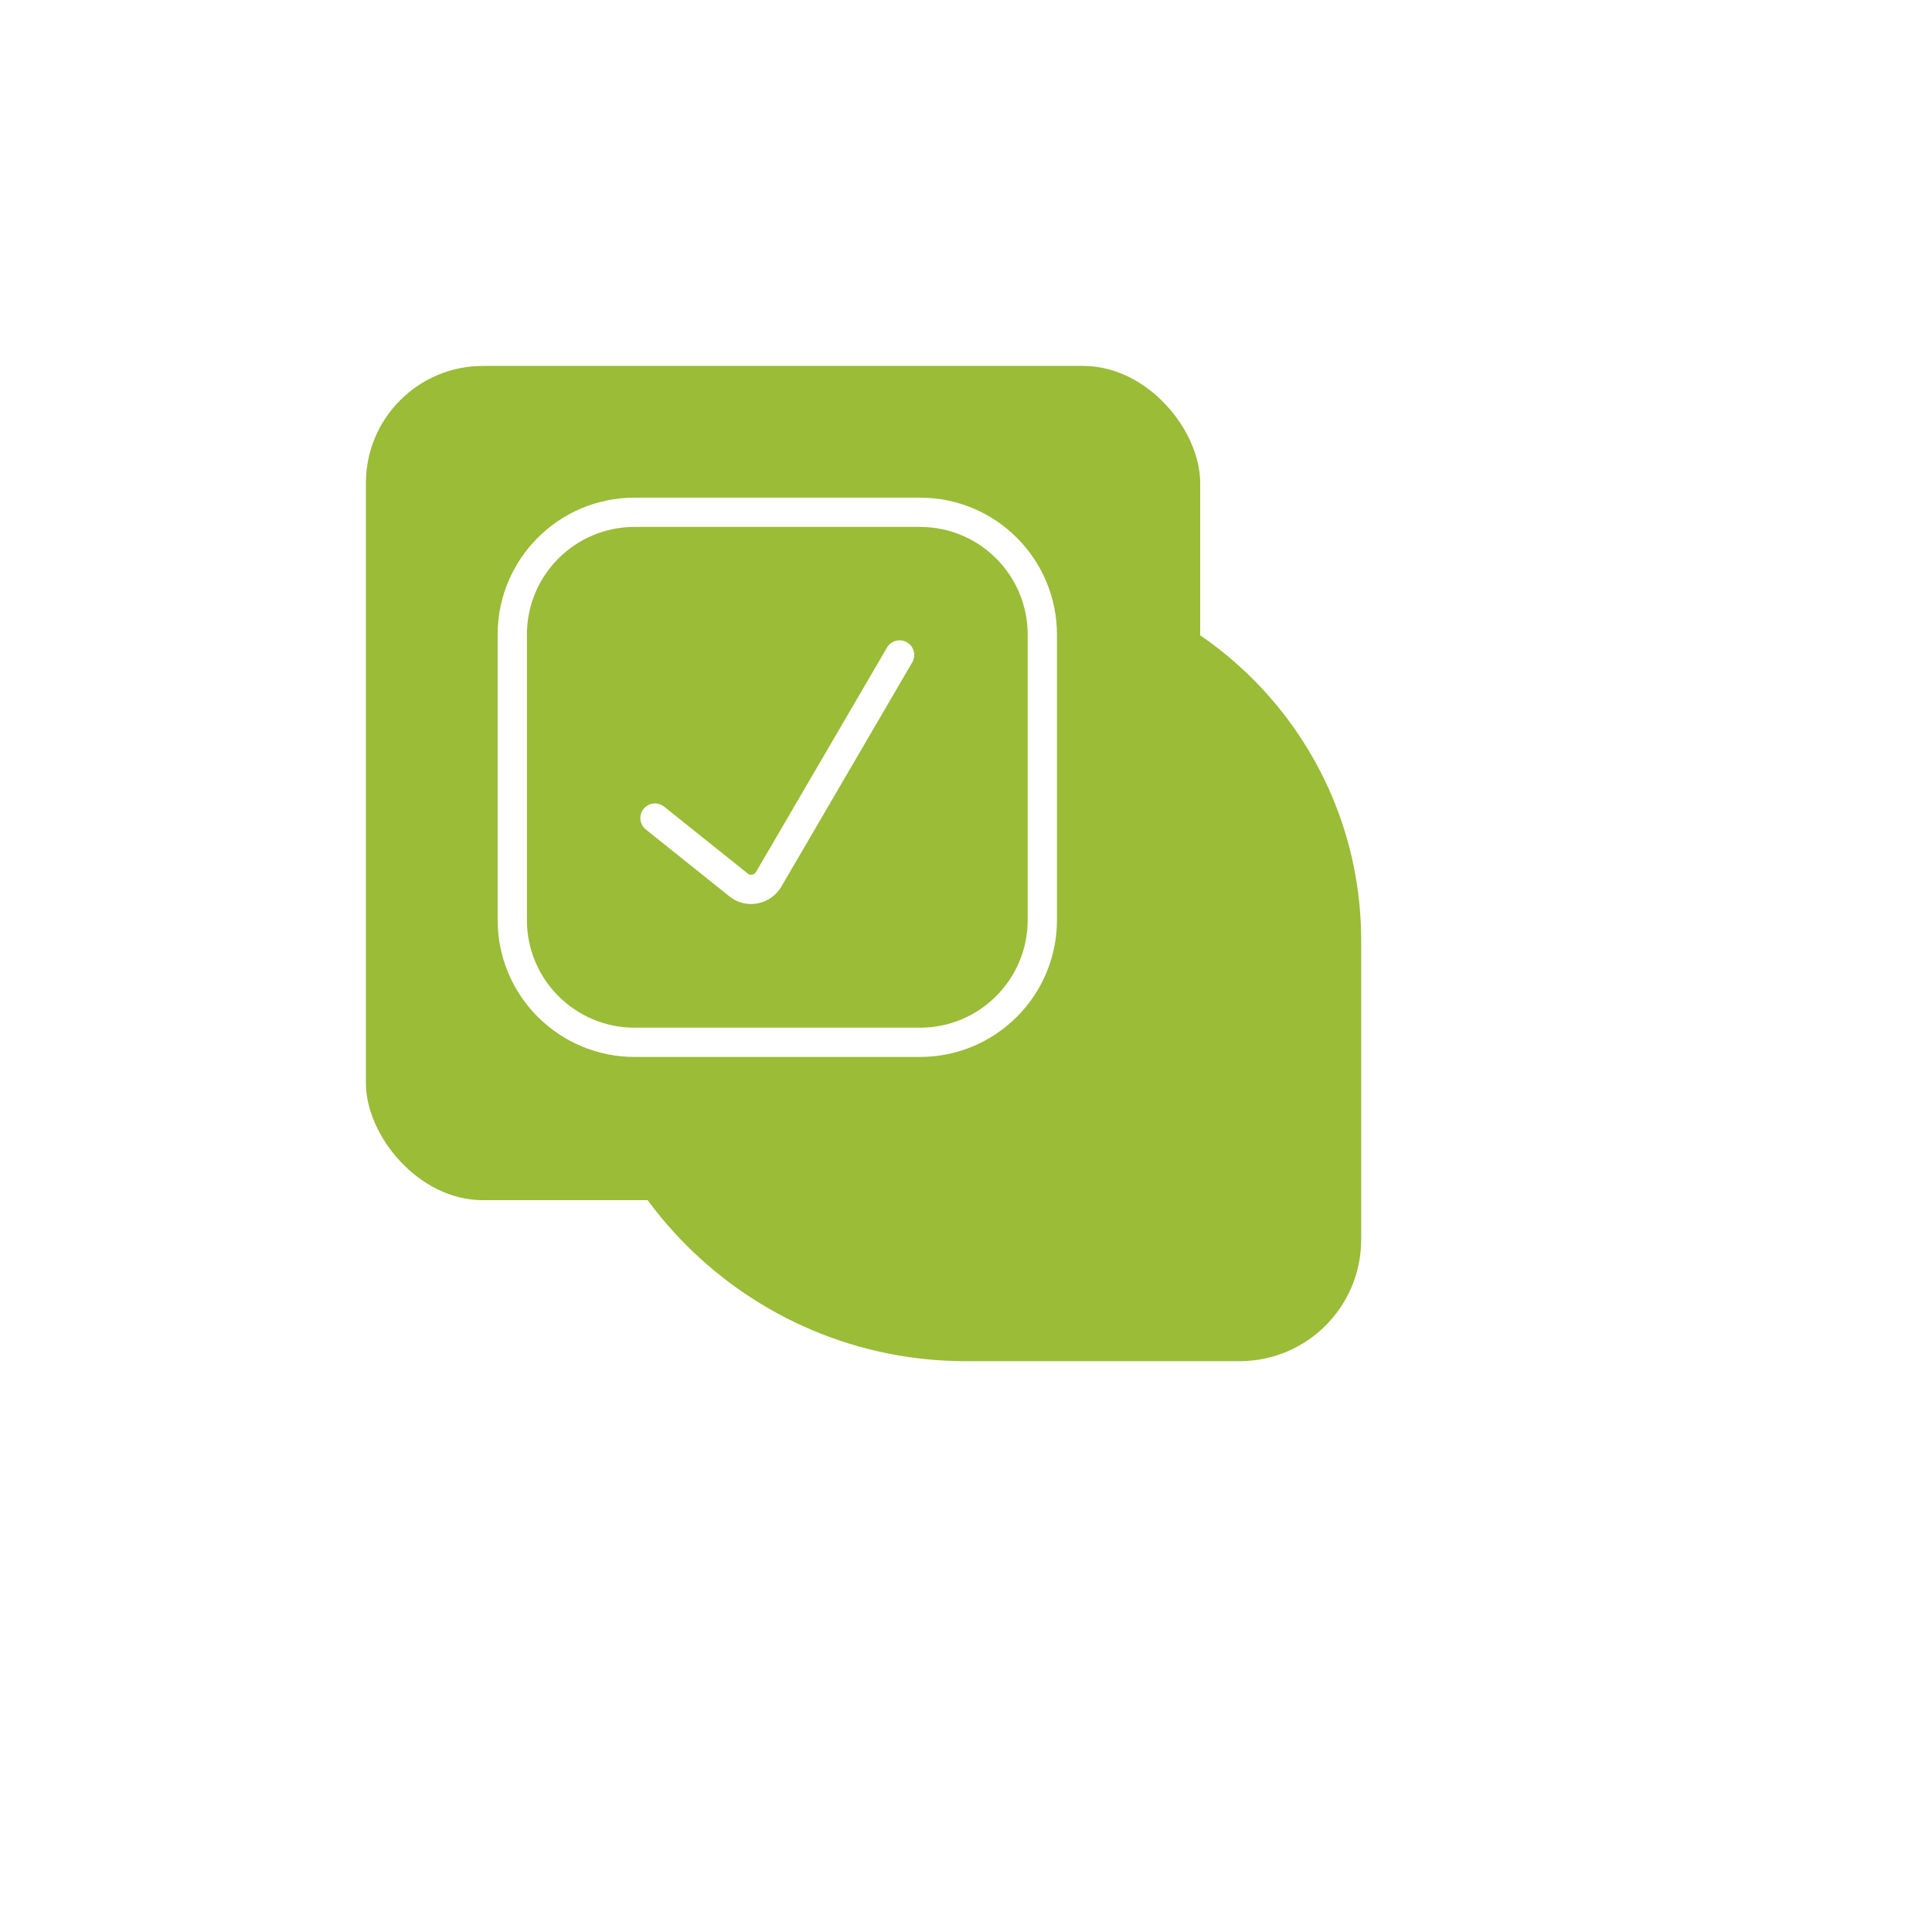 <?xml version="1.0" encoding="UTF-8"?> <svg xmlns="http://www.w3.org/2000/svg" width="132" height="132" viewBox="0 0 132 132" fill="none"> <g filter="url(#filter0_d_997_167)"> <path d="M28 55C28 40.088 40.088 28 55 28H56.742C70.692 28 82 39.308 82 53.258V73.692C82 78.281 78.281 82 73.692 82H55C40.088 82 28 69.912 28 55V55Z" fill="#9ABC37"></path> </g> <rect x="25" y="25" width="57" height="57" rx="8" fill="#9ABC37"></rect> <path d="M62.857 35H43.357C38.742 35 35 38.742 35 43.357V62.857C35 67.473 38.742 71.214 43.357 71.214H62.857C67.473 71.214 71.214 67.473 71.214 62.857V43.357C71.214 38.742 67.473 35 62.857 35Z" stroke="white" stroke-width="2" stroke-linecap="round" stroke-linejoin="round"></path> <path d="M44.75 55.893L50.461 60.461C50.614 60.588 50.794 60.678 50.986 60.726C51.179 60.775 51.38 60.779 51.575 60.74C51.772 60.703 51.958 60.624 52.121 60.509C52.285 60.394 52.422 60.244 52.522 60.071L61.464 44.75" stroke="white" stroke-width="2" stroke-linecap="round" stroke-linejoin="round"></path> <defs> <filter id="filter0_d_997_167" x="0" y="0" width="132" height="132" filterUnits="userSpaceOnUse" color-interpolation-filters="sRGB"> <feFlood flood-opacity="0" result="BackgroundImageFix"></feFlood> <feColorMatrix in="SourceAlpha" type="matrix" values="0 0 0 0 0 0 0 0 0 0 0 0 0 0 0 0 0 0 127 0" result="hardAlpha"></feColorMatrix> <feOffset dx="11" dy="11"></feOffset> <feGaussianBlur stdDeviation="19.5"></feGaussianBlur> <feComposite in2="hardAlpha" operator="out"></feComposite> <feColorMatrix type="matrix" values="0 0 0 0 0 0 0 0 0 0 0 0 0 0 0 0 0 0 0.11 0"></feColorMatrix> <feBlend mode="normal" in2="BackgroundImageFix" result="effect1_dropShadow_997_167"></feBlend> <feBlend mode="normal" in="SourceGraphic" in2="effect1_dropShadow_997_167" result="shape"></feBlend> </filter> </defs> </svg> 